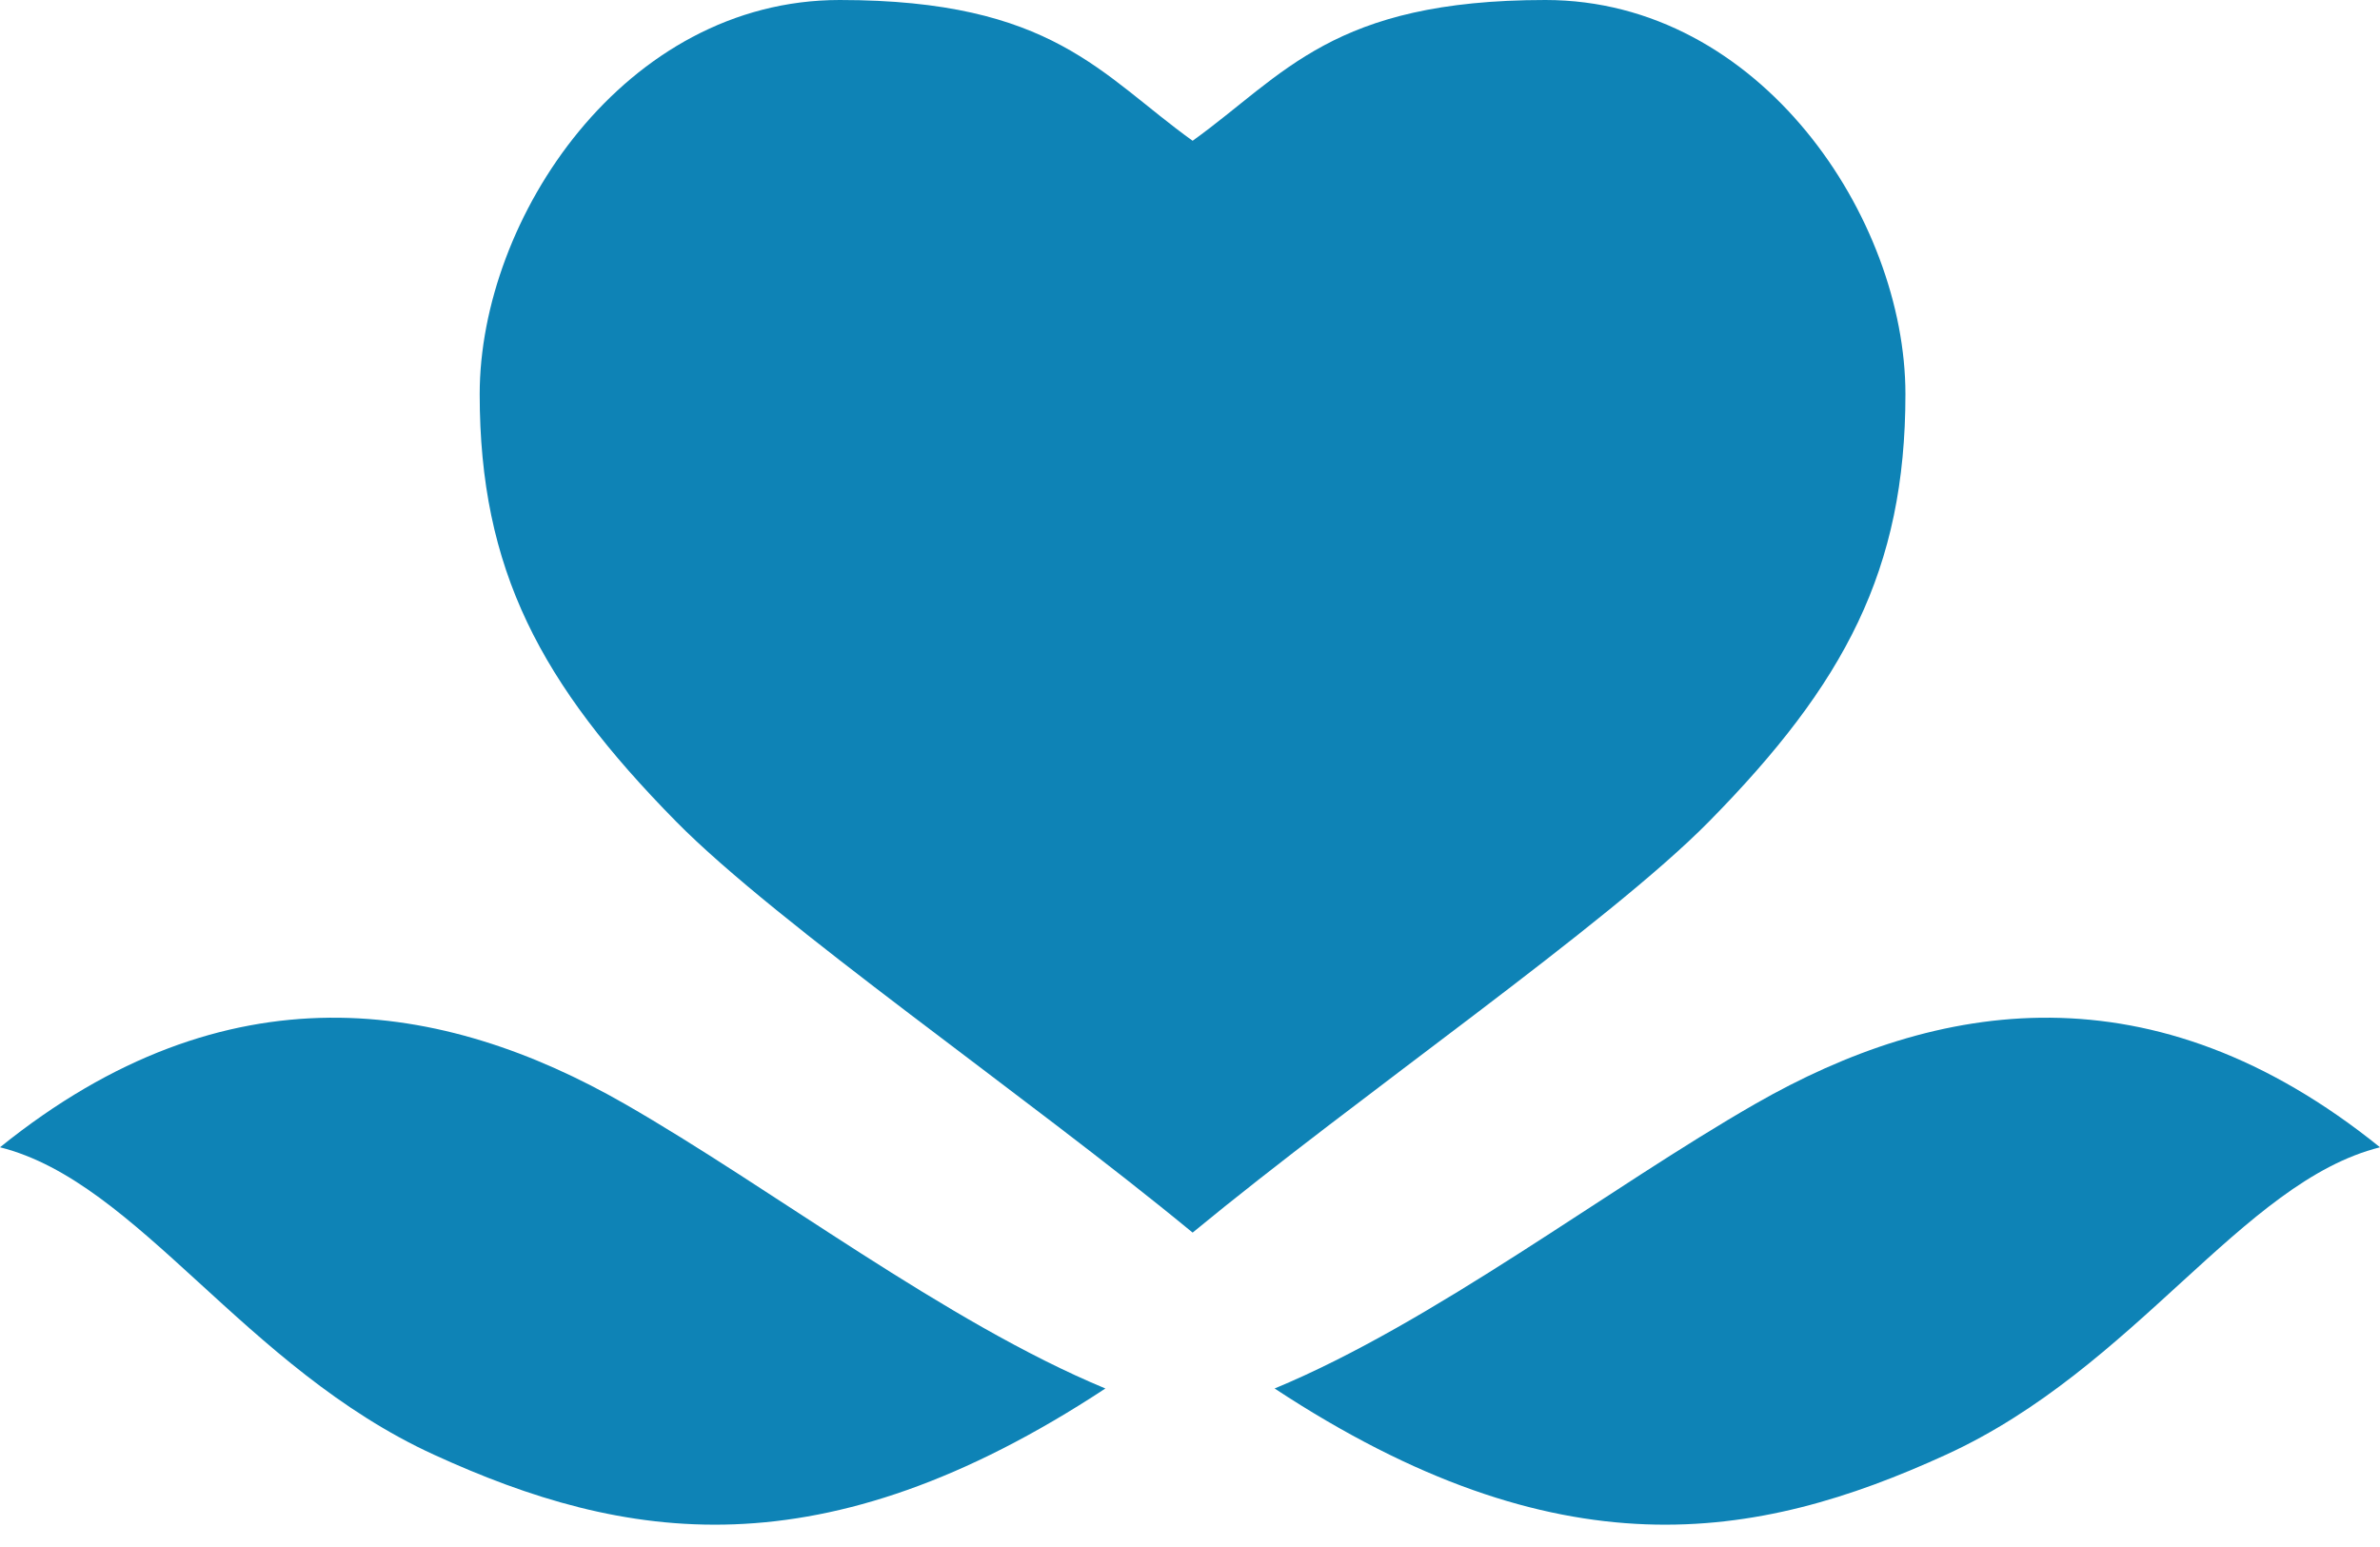 <svg width="20" height="13" viewBox="0 0 20 13" fill="none" xmlns="http://www.w3.org/2000/svg">
<path d="M12.987 0C11.196 0 10.794 0.628 10.022 1.183C9.249 0.628 8.848 0 7.056 0C5.249 0 4.031 1.835 4.031 3.312C4.031 4.788 4.542 5.746 5.681 6.903C6.531 7.766 8.621 9.203 10.022 10.358C11.423 9.203 13.512 7.766 14.362 6.903C15.501 5.746 16.012 4.788 16.012 3.312C16.012 1.835 14.794 0 12.987 0Z" fill="#0E83B6"/>
<path d="M14.749 9.277C13.517 9.983 12.05 11.113 10.711 11.668C13.1 13.239 14.756 12.955 16.352 12.225C17.949 11.495 18.838 9.932 20 9.641C18.091 8.1 16.278 8.4 14.749 9.277Z" fill="#0E83B6"/>
<path d="M5.251 9.277C6.483 9.983 7.95 11.113 9.289 11.668C6.9 13.239 5.244 12.955 3.648 12.225C2.051 11.495 1.162 9.932 0 9.641C1.909 8.1 3.722 8.4 5.251 9.277Z" fill="#0E83B6"/>
</svg>
